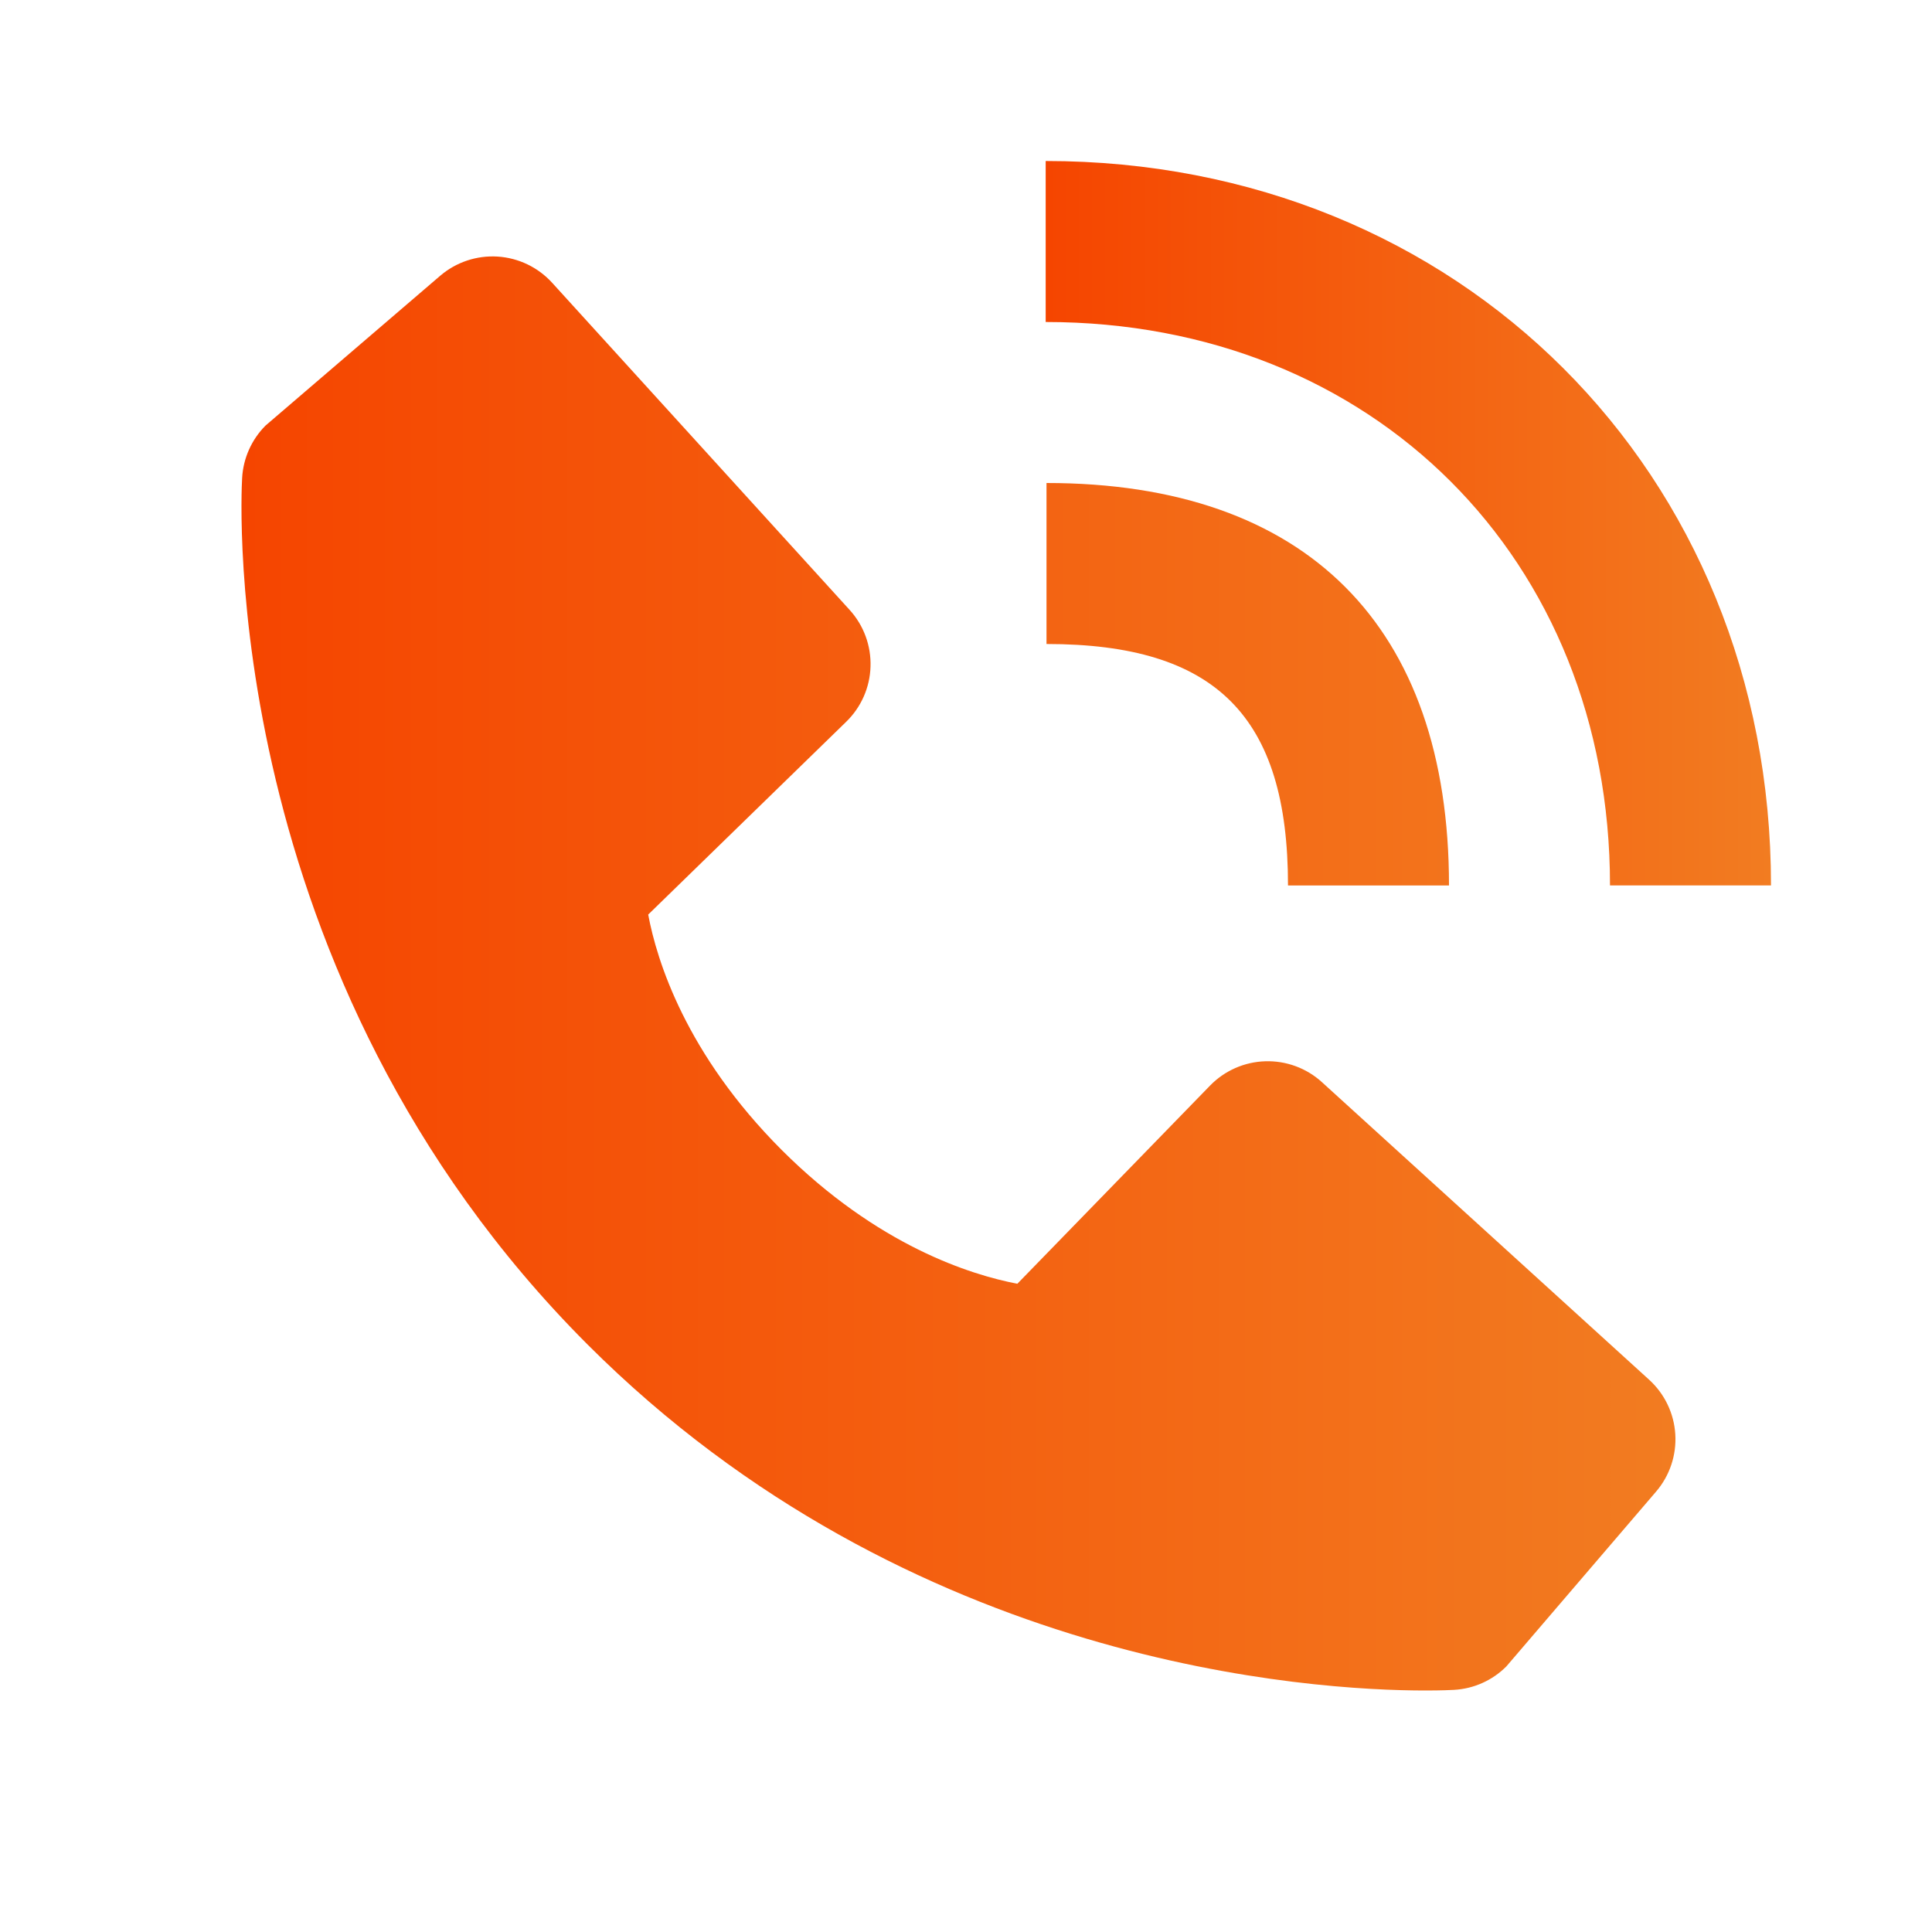 <svg width="45" height="45" viewBox="0 0 45 45" fill="none" xmlns="http://www.w3.org/2000/svg">
<g id="Frame">
<path id="Vector" d="M37.5 20.623H41.25C41.25 11.004 33.988 3.75 24.356 3.75V7.5C31.973 7.5 37.5 13.018 37.5 20.623Z" fill="url(#paint0_linear_7045_179)"/>
<path id="Vector_2" d="M24.375 15C28.318 15 30 16.682 30 20.625H33.75C33.75 14.578 30.422 11.25 24.375 11.25V15ZM30.791 25.206C30.431 24.878 29.957 24.704 29.471 24.719C28.984 24.734 28.523 24.937 28.183 25.287L23.696 29.901C22.616 29.695 20.445 29.018 18.21 26.788C15.975 24.552 15.298 22.375 15.098 21.302L19.708 16.813C20.058 16.474 20.262 16.012 20.276 15.526C20.292 15.039 20.117 14.565 19.789 14.205L12.861 6.587C12.533 6.226 12.077 6.007 11.59 5.976C11.103 5.946 10.623 6.106 10.252 6.424L6.184 9.913C5.86 10.239 5.666 10.672 5.64 11.13C5.612 11.599 5.076 22.703 13.686 31.317C21.197 38.826 30.606 39.375 33.197 39.375C33.576 39.375 33.808 39.364 33.87 39.36C34.328 39.334 34.761 39.14 35.085 38.815L38.572 34.744C38.89 34.374 39.051 33.894 39.021 33.407C38.991 32.92 38.772 32.464 38.411 32.136L30.791 25.206Z" fill="url(#paint1_linear_7045_179)"/>
</g>
<defs>
<linearGradient id="paint0_linear_7045_179" x1="24.356" y1="12.187" x2="41.25" y2="12.187" gradientUnits="userSpaceOnUse">
<stop stop-color="#F54500"/>
<stop offset="1" stop-color="#F27C21"/>
</linearGradient>
<linearGradient id="paint1_linear_7045_179" x1="5.624" y1="22.674" x2="39.025" y2="22.674" gradientUnits="userSpaceOnUse">
<stop stop-color="#F54500"/>
<stop offset="1" stop-color="#F27C21"/>
</linearGradient>
</defs>
</svg>
